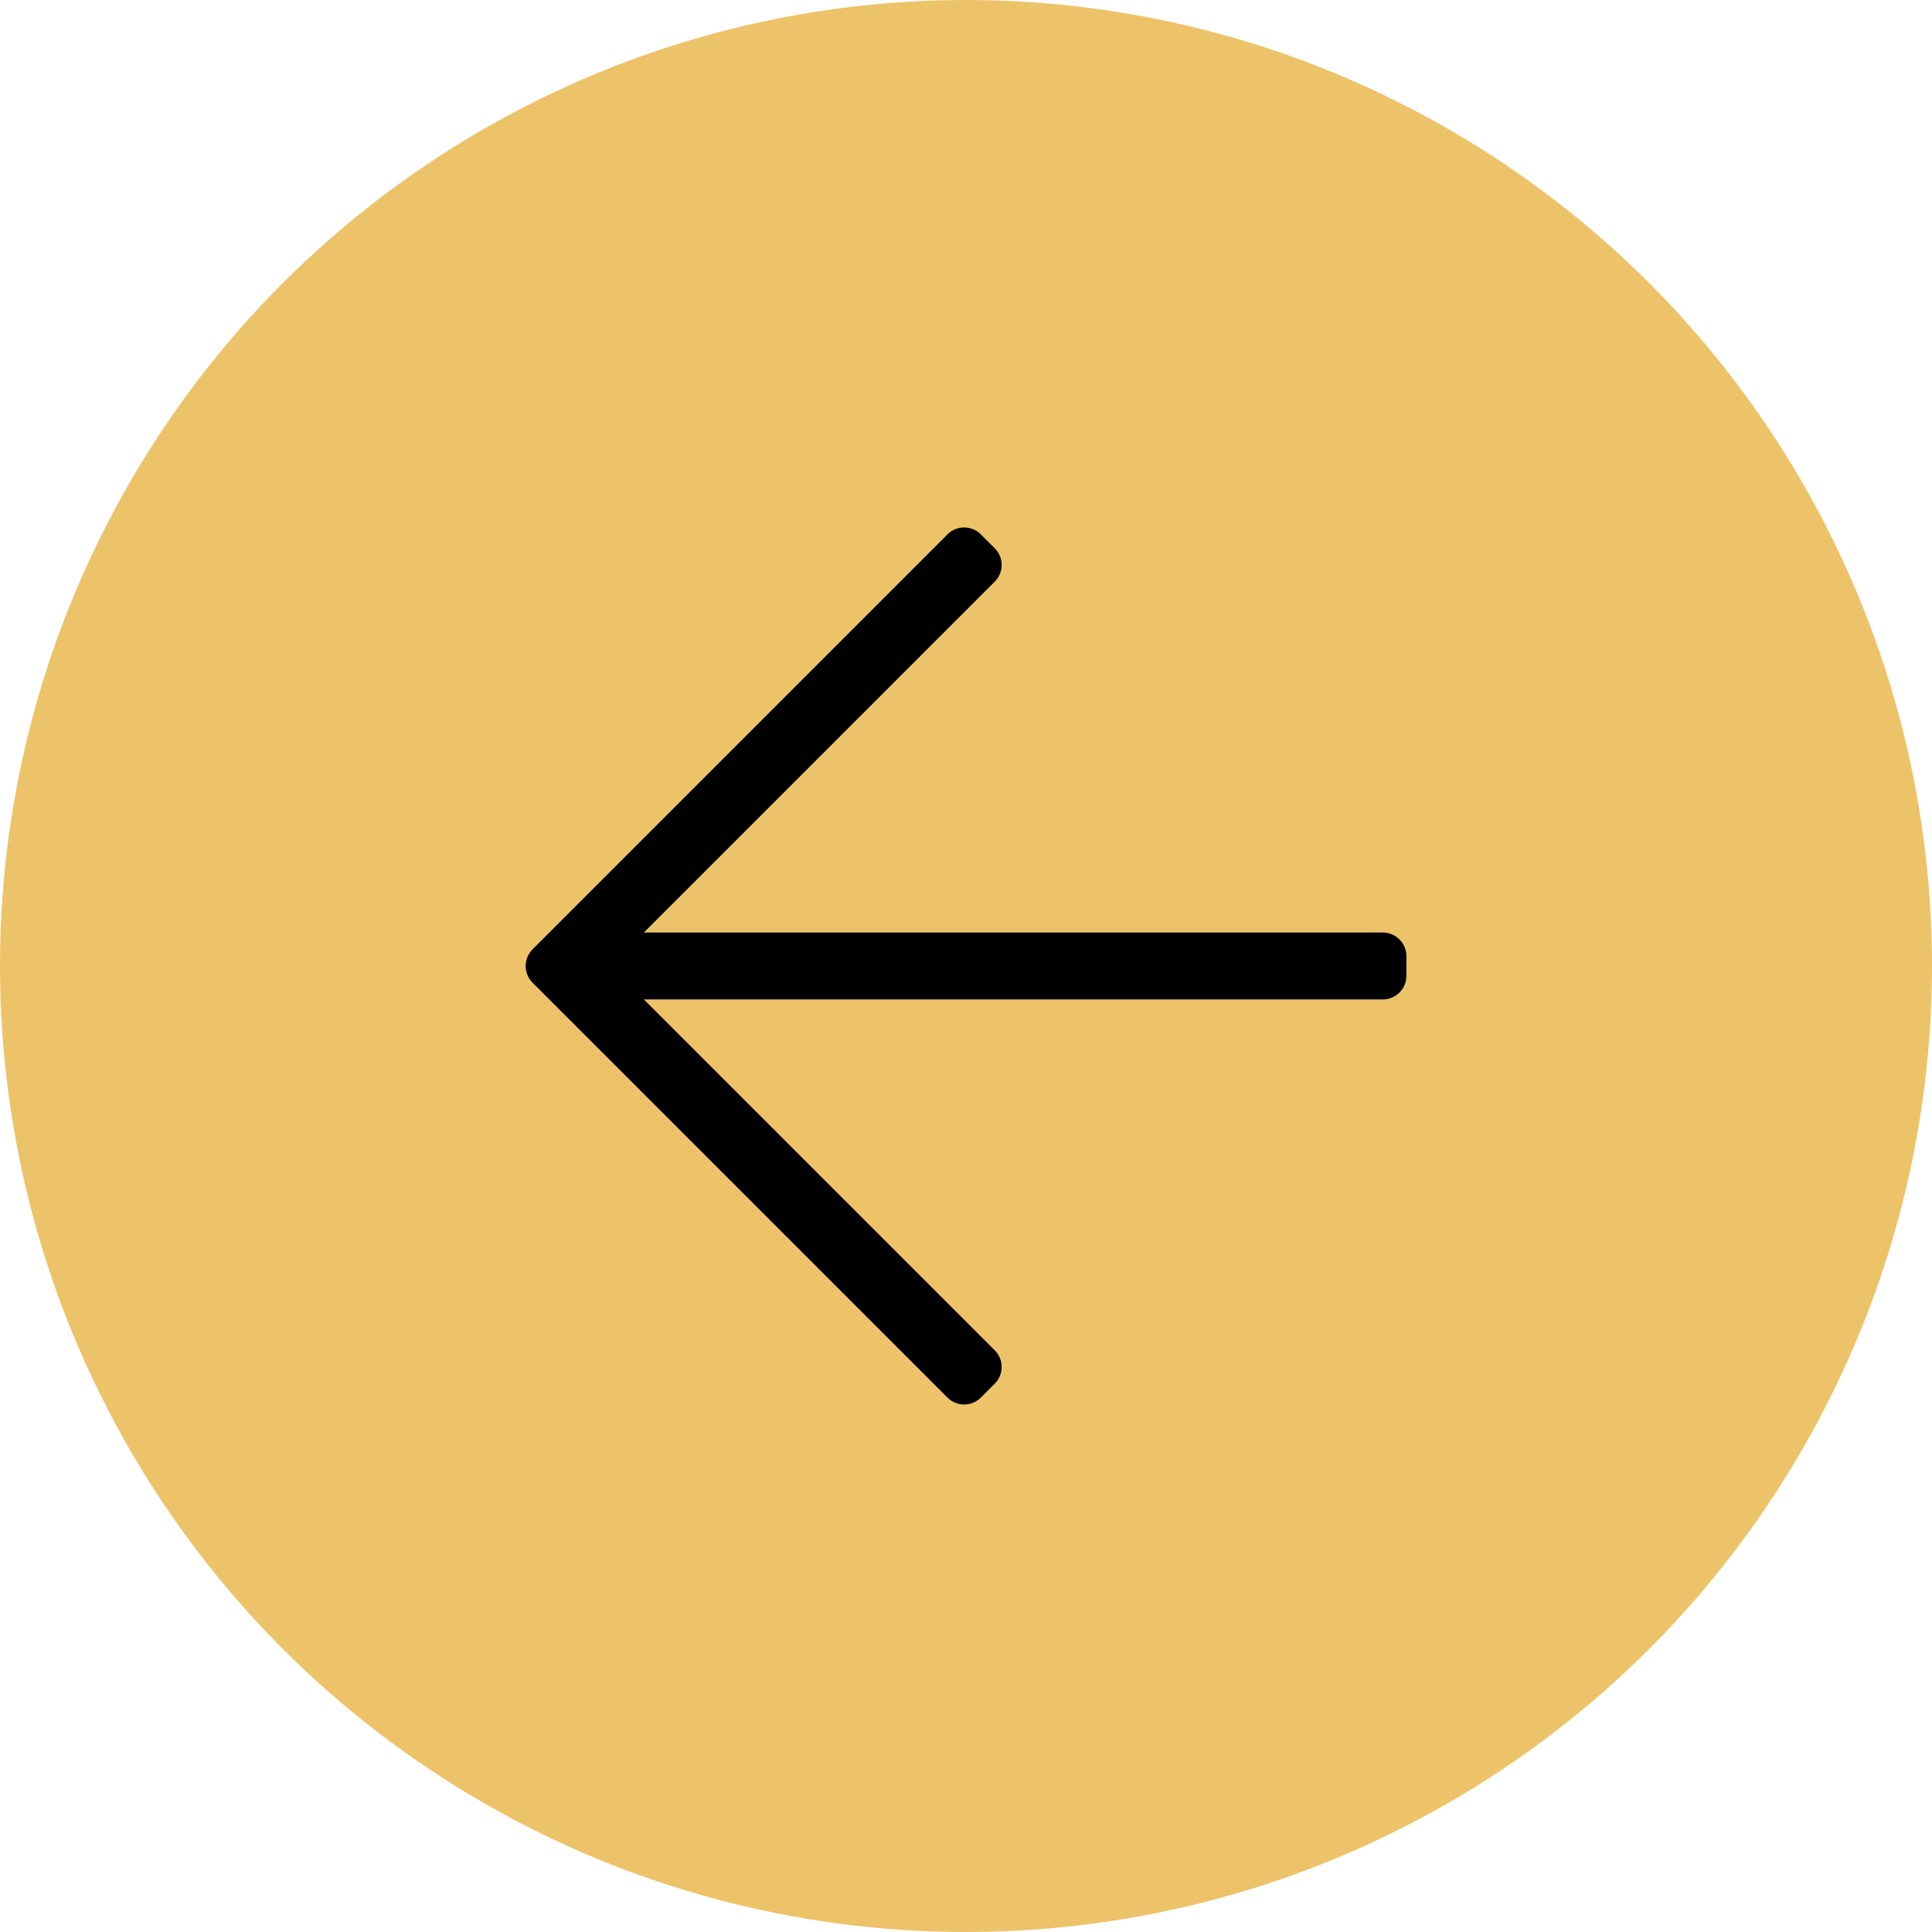 <svg xmlns="http://www.w3.org/2000/svg" width="50" height="50" viewBox="0 0 50 50">
  <g id="Group_426" data-name="Group 426" transform="translate(-174 -4366)">
    <circle id="Ellipse_6" data-name="Ellipse 6" cx="25" cy="25" r="25" transform="translate(174 4366)" fill="#edc369"/>
    <path id="arrow-left" d="M11.78,55.467l.36-.36a.611.611,0,0,0,0-.863L3.059,45.163H22.182a.611.611,0,0,0,.611-.611v-.509a.611.611,0,0,0-.611-.611H3.059l9.081-9.081a.611.611,0,0,0,0-.863l-.36-.36a.61.61,0,0,0-.863,0L.179,43.867a.611.611,0,0,0,0,.863L10.917,55.467A.61.61,0,0,0,11.78,55.467Z" transform="translate(187.604 4346.702)"/>
  </g>
</svg>
